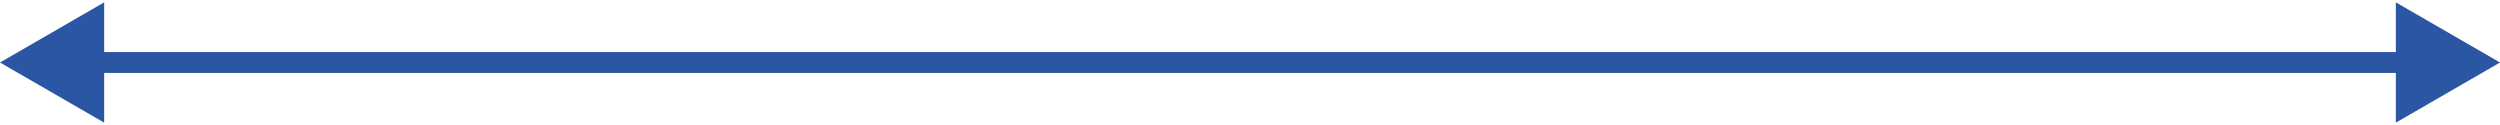 <?xml version="1.0" encoding="UTF-8"?> <svg xmlns="http://www.w3.org/2000/svg" width="120" height="6" viewBox="0 0 120 6" fill="none"><path d="M0 3L5 5.887V0.113L0 3ZM120 3L115 0.113V5.887L120 3ZM4.5 3.5H115.5V2.5H4.5V3.5Z" fill="#2A56A3"></path></svg> 